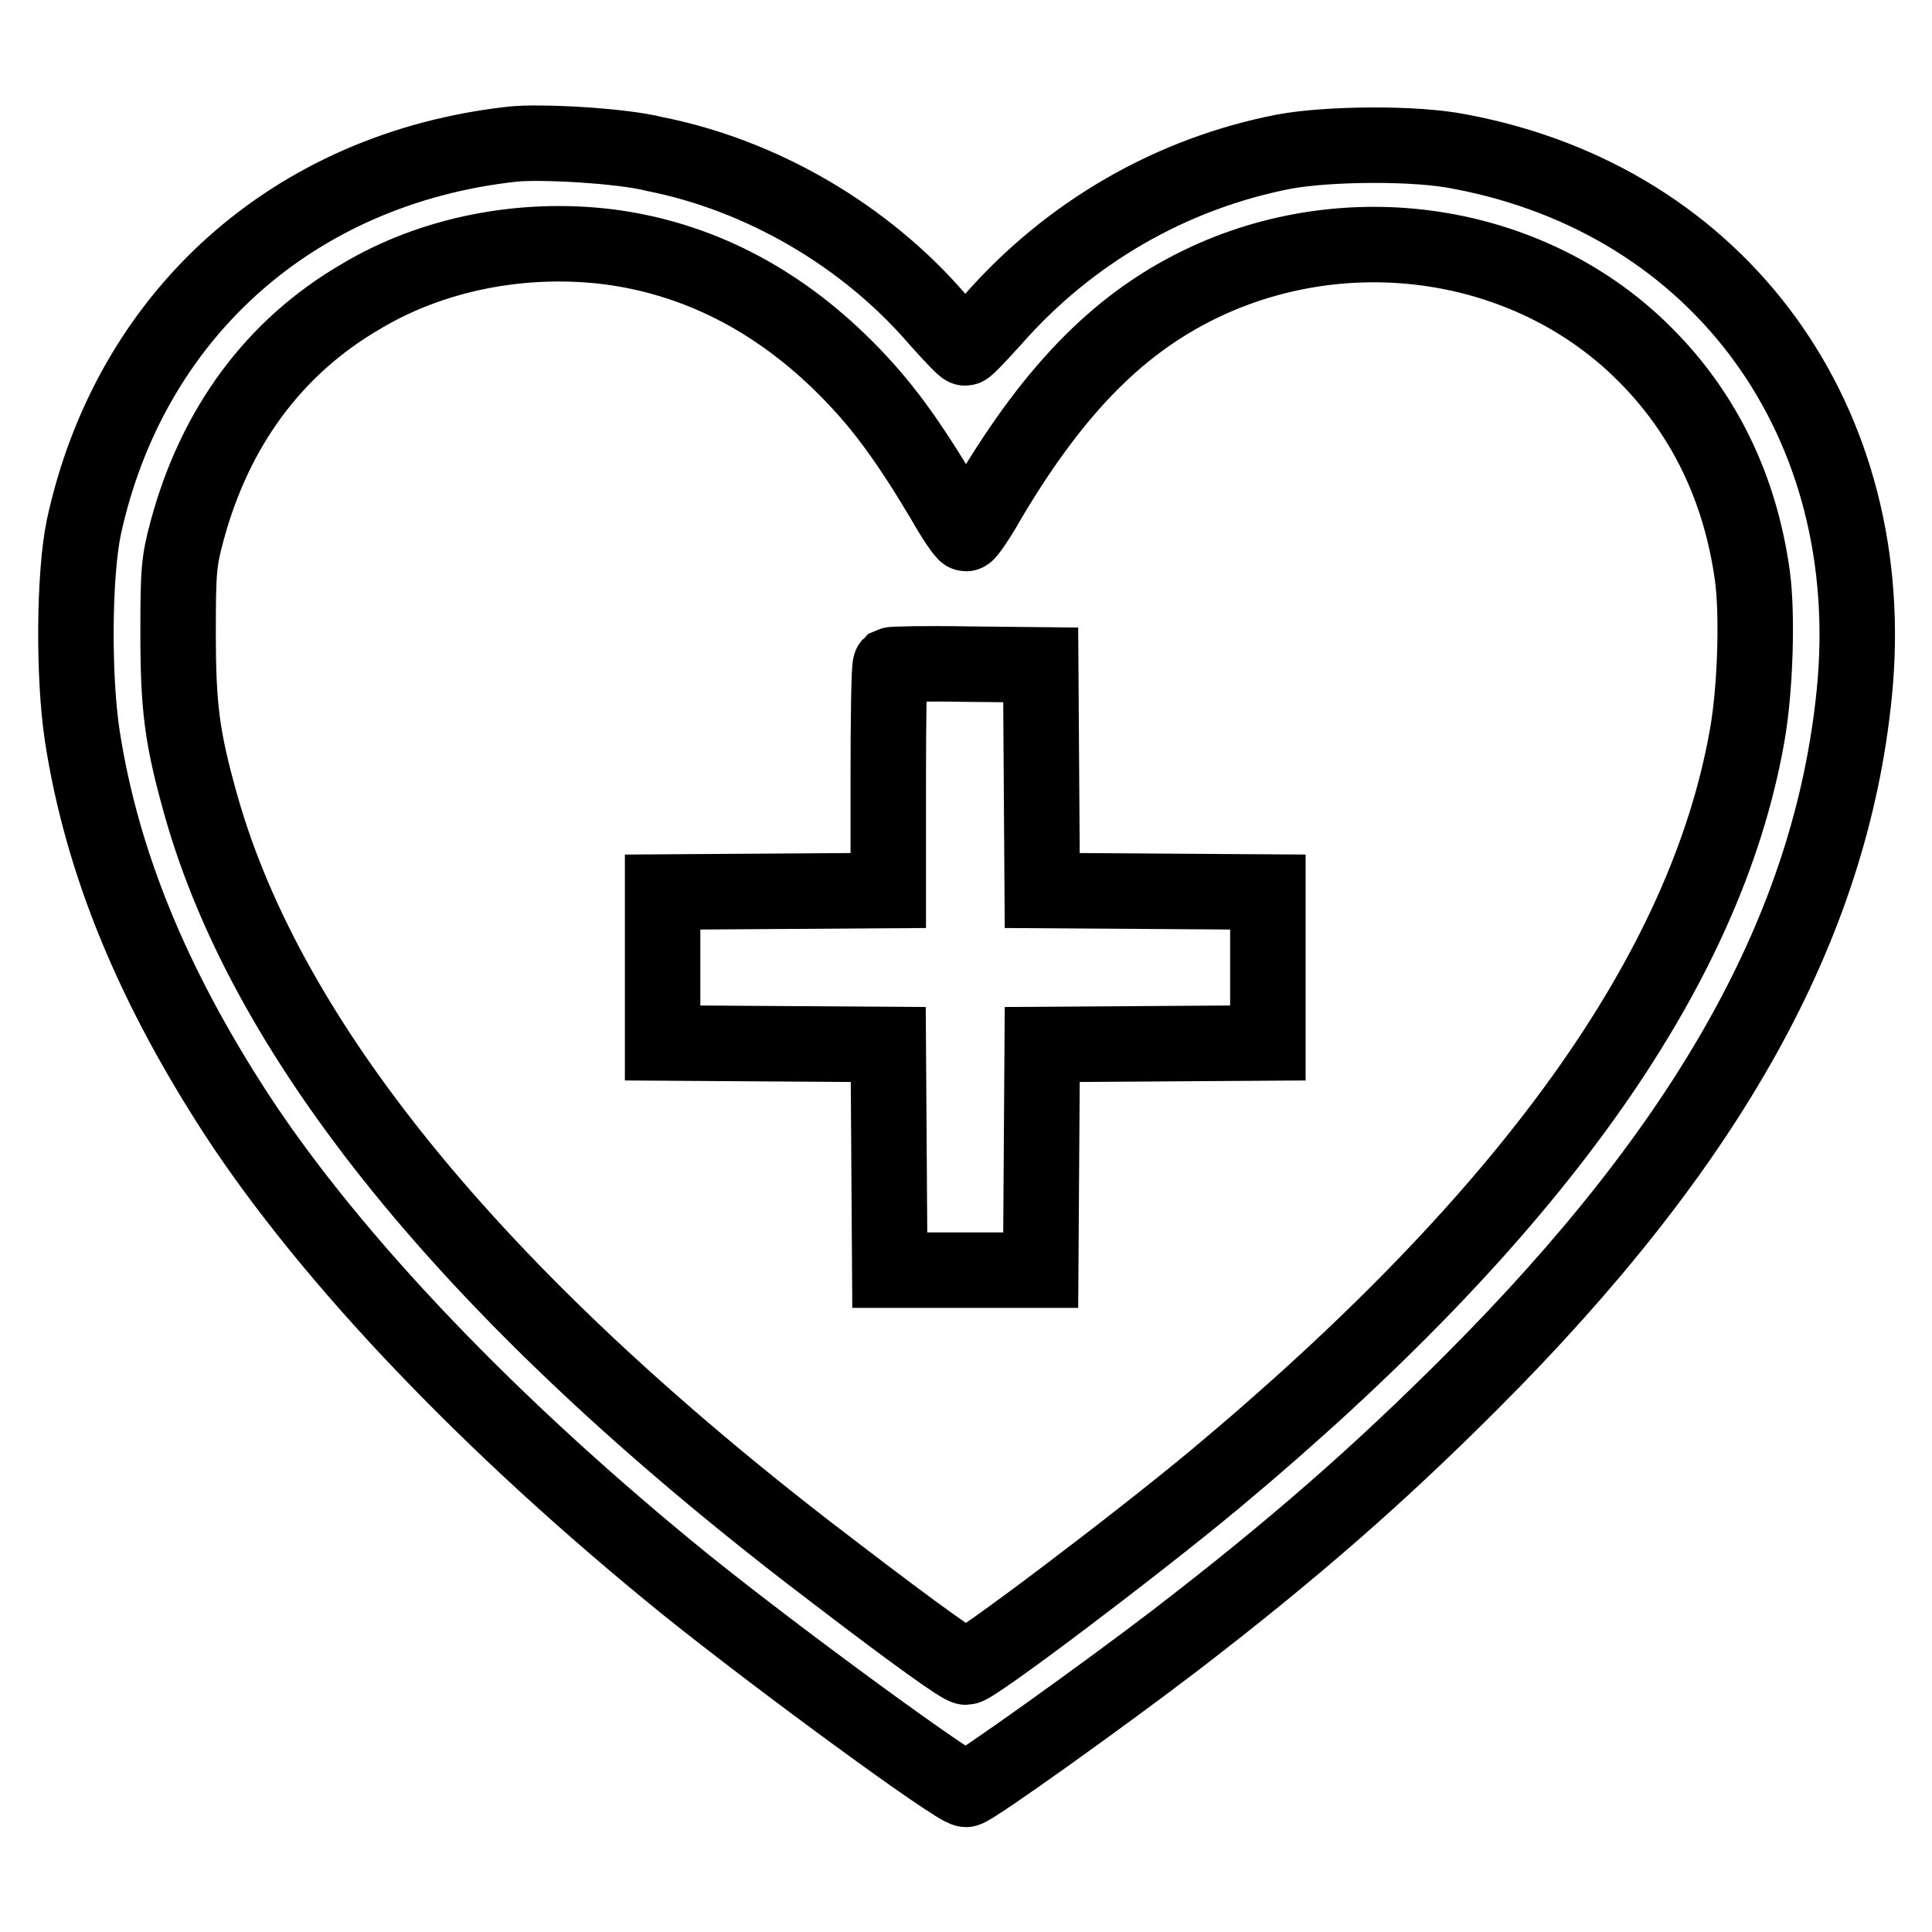 <?xml version="1.0" encoding="utf-8"?>
<!-- Svg Vector Icons : http://www.onlinewebfonts.com/icon -->
<!DOCTYPE svg PUBLIC "-//W3C//DTD SVG 1.1//EN" "http://www.w3.org/Graphics/SVG/1.1/DTD/svg11.dtd">
<svg version="1.1" xmlns="http://www.w3.org/2000/svg" xmlns:xlink="http://www.w3.org/1999/xlink" x="0px" y="0px" viewBox="0 0 256 256" enable-background="new 0 0 256 256" xml:space="preserve">
<g><g><g><path stroke-width="10" fill-opacity="0" stroke="#000000"  d="M67.9,19.1c-29,3.2-50.7,22.6-56.8,50.8c-1.3,6.3-1.4,19.7-0.2,27.6c2.6,16.8,9.3,33,20.4,50.1c12.6,19.3,33.8,41.5,59.6,62.4c12.3,9.9,35.8,27.1,37.1,27.1c0.8,0,18.4-12.6,27.8-19.8c15.6-12,26.8-21.8,39.1-34.1c31.6-31.6,47.7-60.5,50.8-91.3c3.6-35.9-17.7-65.3-52.2-71.8c-5.8-1.2-17.5-1.1-23.4,0c-14.9,2.9-28.4,10.7-38.5,22.2c-1.9,2.1-3.5,3.8-3.7,3.8c-0.2,0-1.8-1.7-3.6-3.7c-9.6-11.2-23.4-19.2-37.6-22C82.4,19.3,71.6,18.7,67.9,19.1z M80.6,32.7c11.7,1.5,22.3,6.9,31.4,16c4.7,4.7,8.1,9.3,13,17.5c1.4,2.5,2.8,4.5,3,4.5s1.6-2,3-4.5c8.9-15,17.7-23.8,29-29c19.6-9,43.2-5.1,58,9.8c7.8,7.8,12.6,17.7,14.2,29.3c0.7,5.1,0.4,15.1-0.7,21.2c-5.5,31.2-28.8,63.7-70.5,98.5c-10.7,8.9-31.9,24.9-33,24.9c-0.6,0-6.5-4.2-16.7-12c-47.2-35.7-75.7-70.2-84.7-102.3c-2.5-8.9-3-12.9-3-22.8c0-8.2,0.1-9.4,1.2-13.5c3.7-13.7,11.5-24.3,23-31C57.3,33.6,69.2,31.3,80.6,32.7z"/><path stroke-width="10" fill-opacity="0" stroke="#000000"  d="M118,88.1c-0.2,0.2-0.3,7-0.3,15.1V118l-14.9,0.1l-15,0.1v10v10l14.9,0.1l15,0.1l0.1,15l0.1,14.9h10h10l0.1-14.9l0.1-15l15-0.1l14.9-0.1v-10v-10l-14.9-0.1l-15-0.1l-0.1-15l-0.1-14.9l-9.8-0.1C122.8,87.9,118.2,88,118,88.1z"/></g></g></g>
</svg>